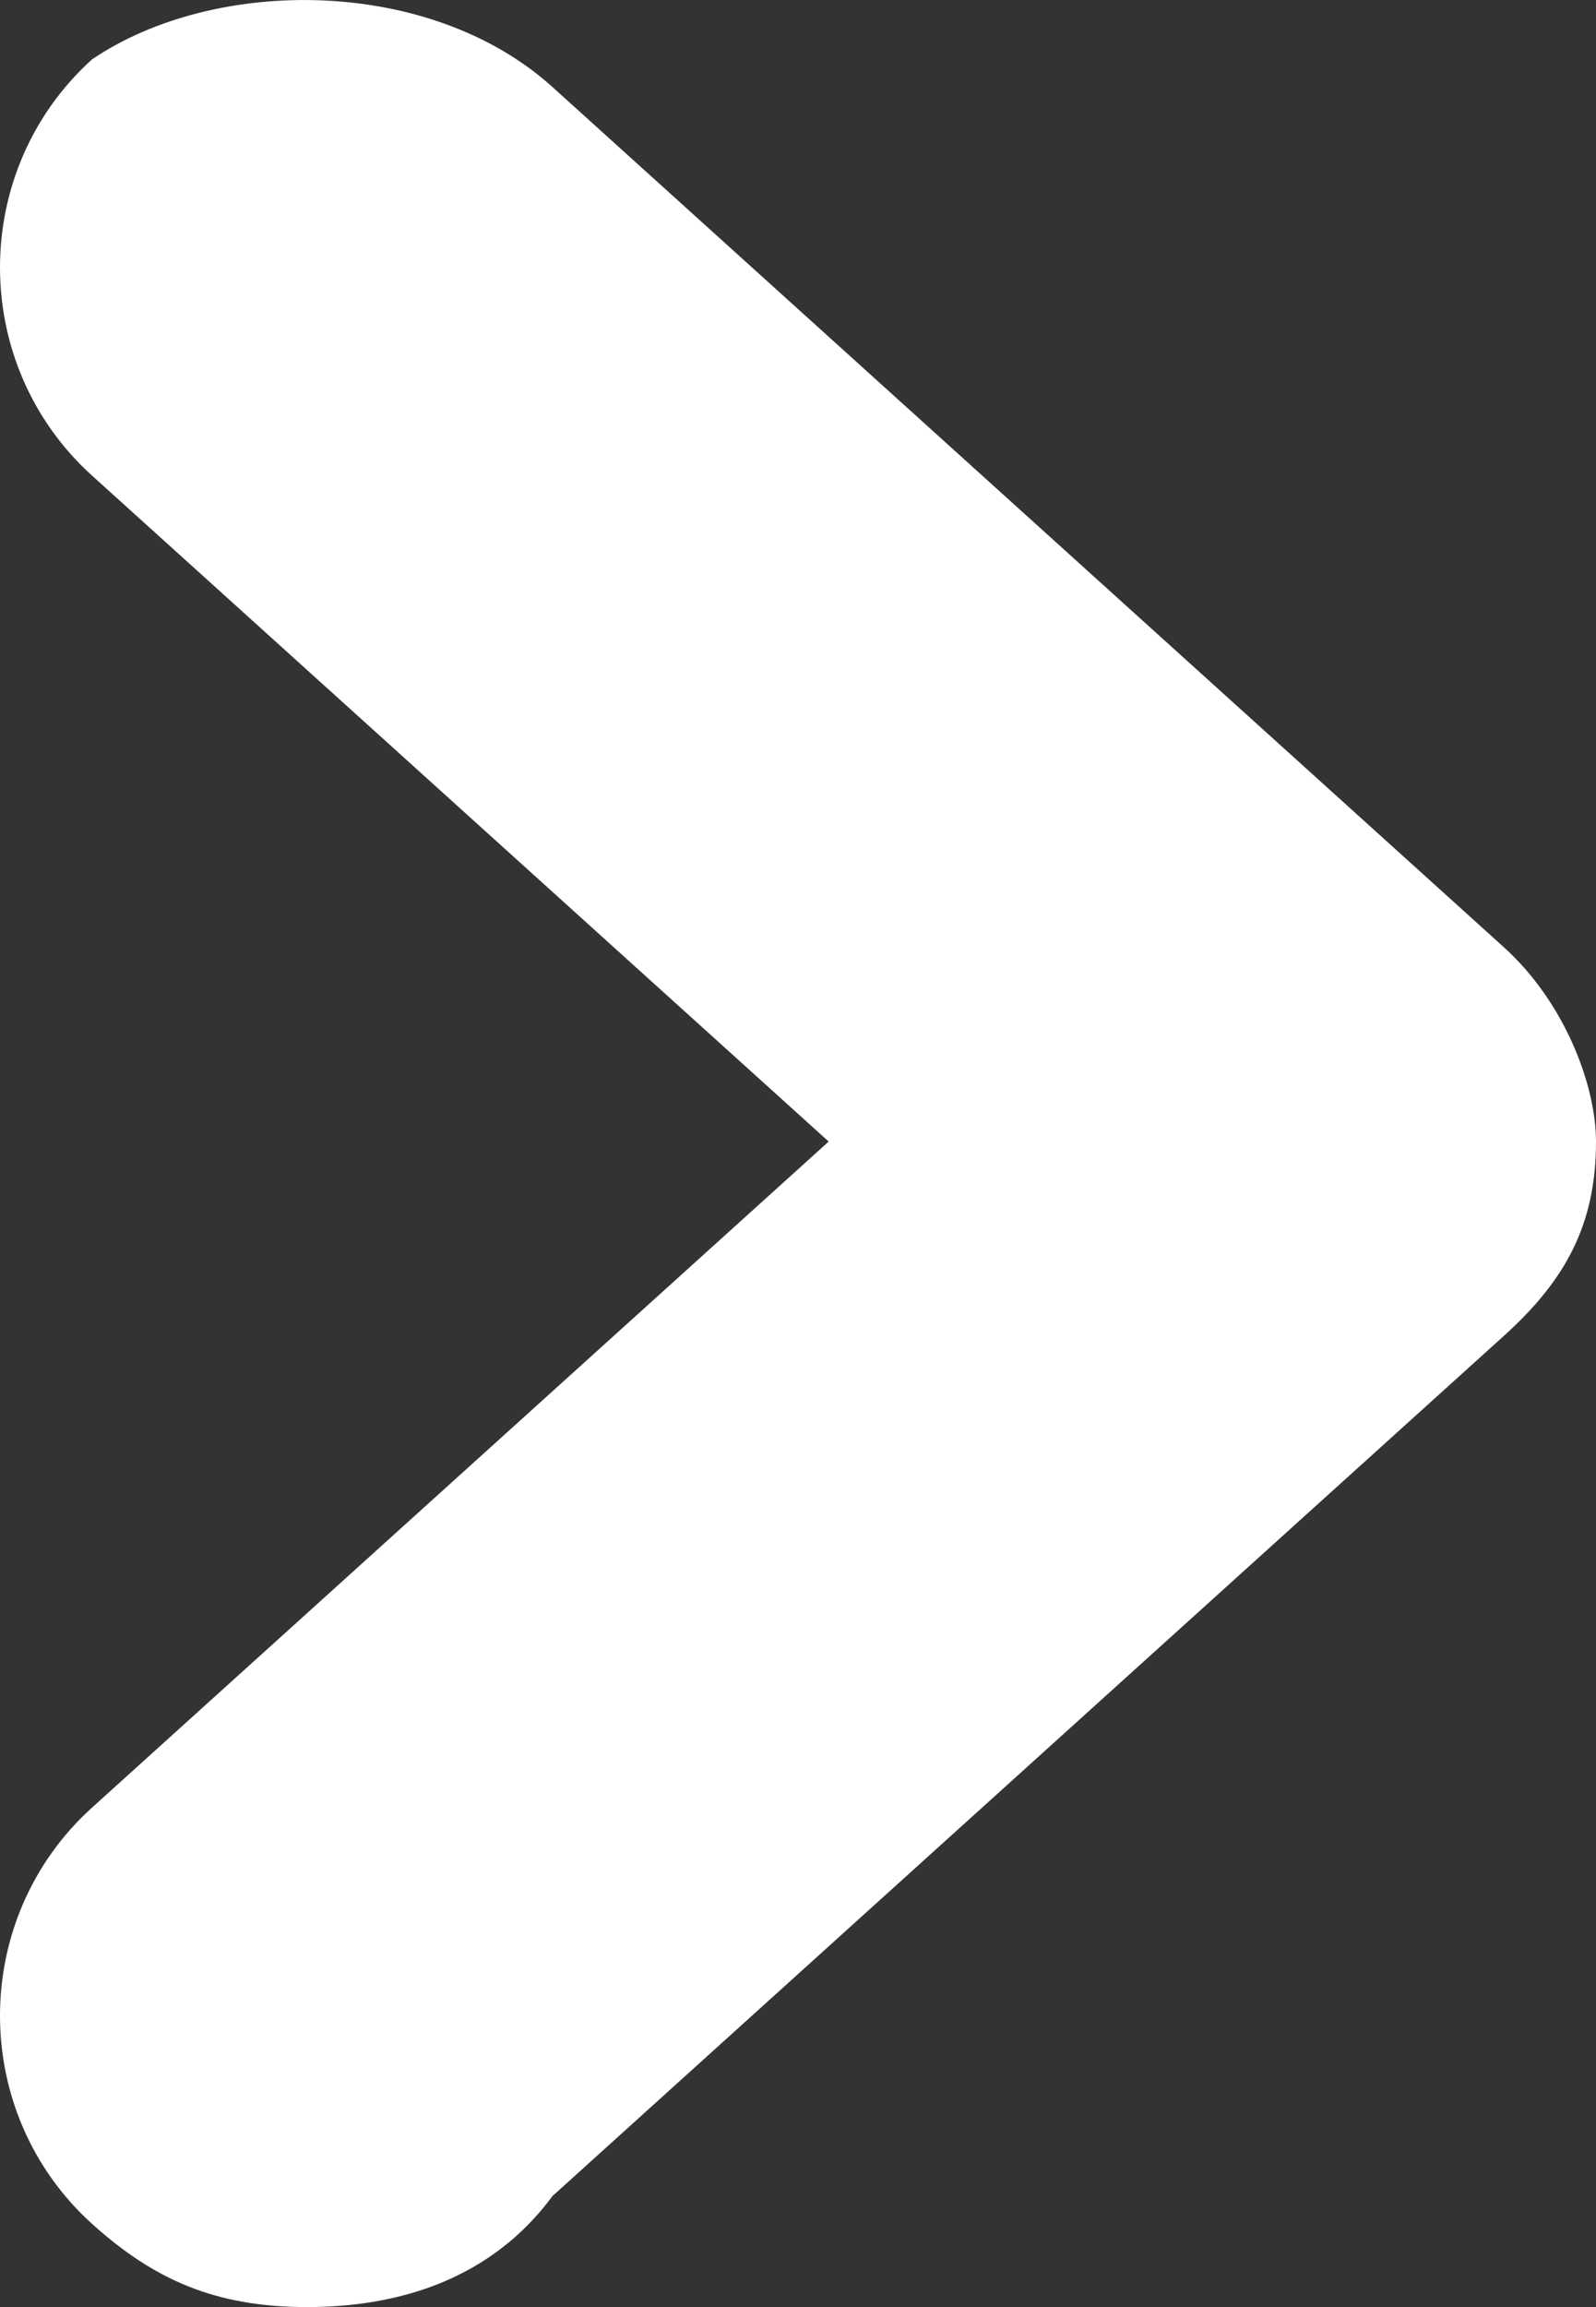 <svg width="18" height="26" viewBox="0 0 18 26" fill="none" xmlns="http://www.w3.org/2000/svg">
<rect x="0" y="0" width="18" height="26" fill="#333333" stroke="none"/>
<path d="M3.462 26C2.423 26 1.731 25.687 1.038 25.062C-0.346 23.811 -0.346 21.622 1.038 20.371L9.346 12.865L1.038 5.36C-0.346 4.109 -0.346 1.92 1.038 0.669C2.423 -0.269 4.846 -0.269 6.231 0.981L16.962 10.676C17.654 11.302 18 12.24 18 12.865C18 13.803 17.654 14.429 16.962 15.054L6.231 24.749C5.538 25.687 4.5 26 3.462 26Z" fill="white"/>
</svg>

